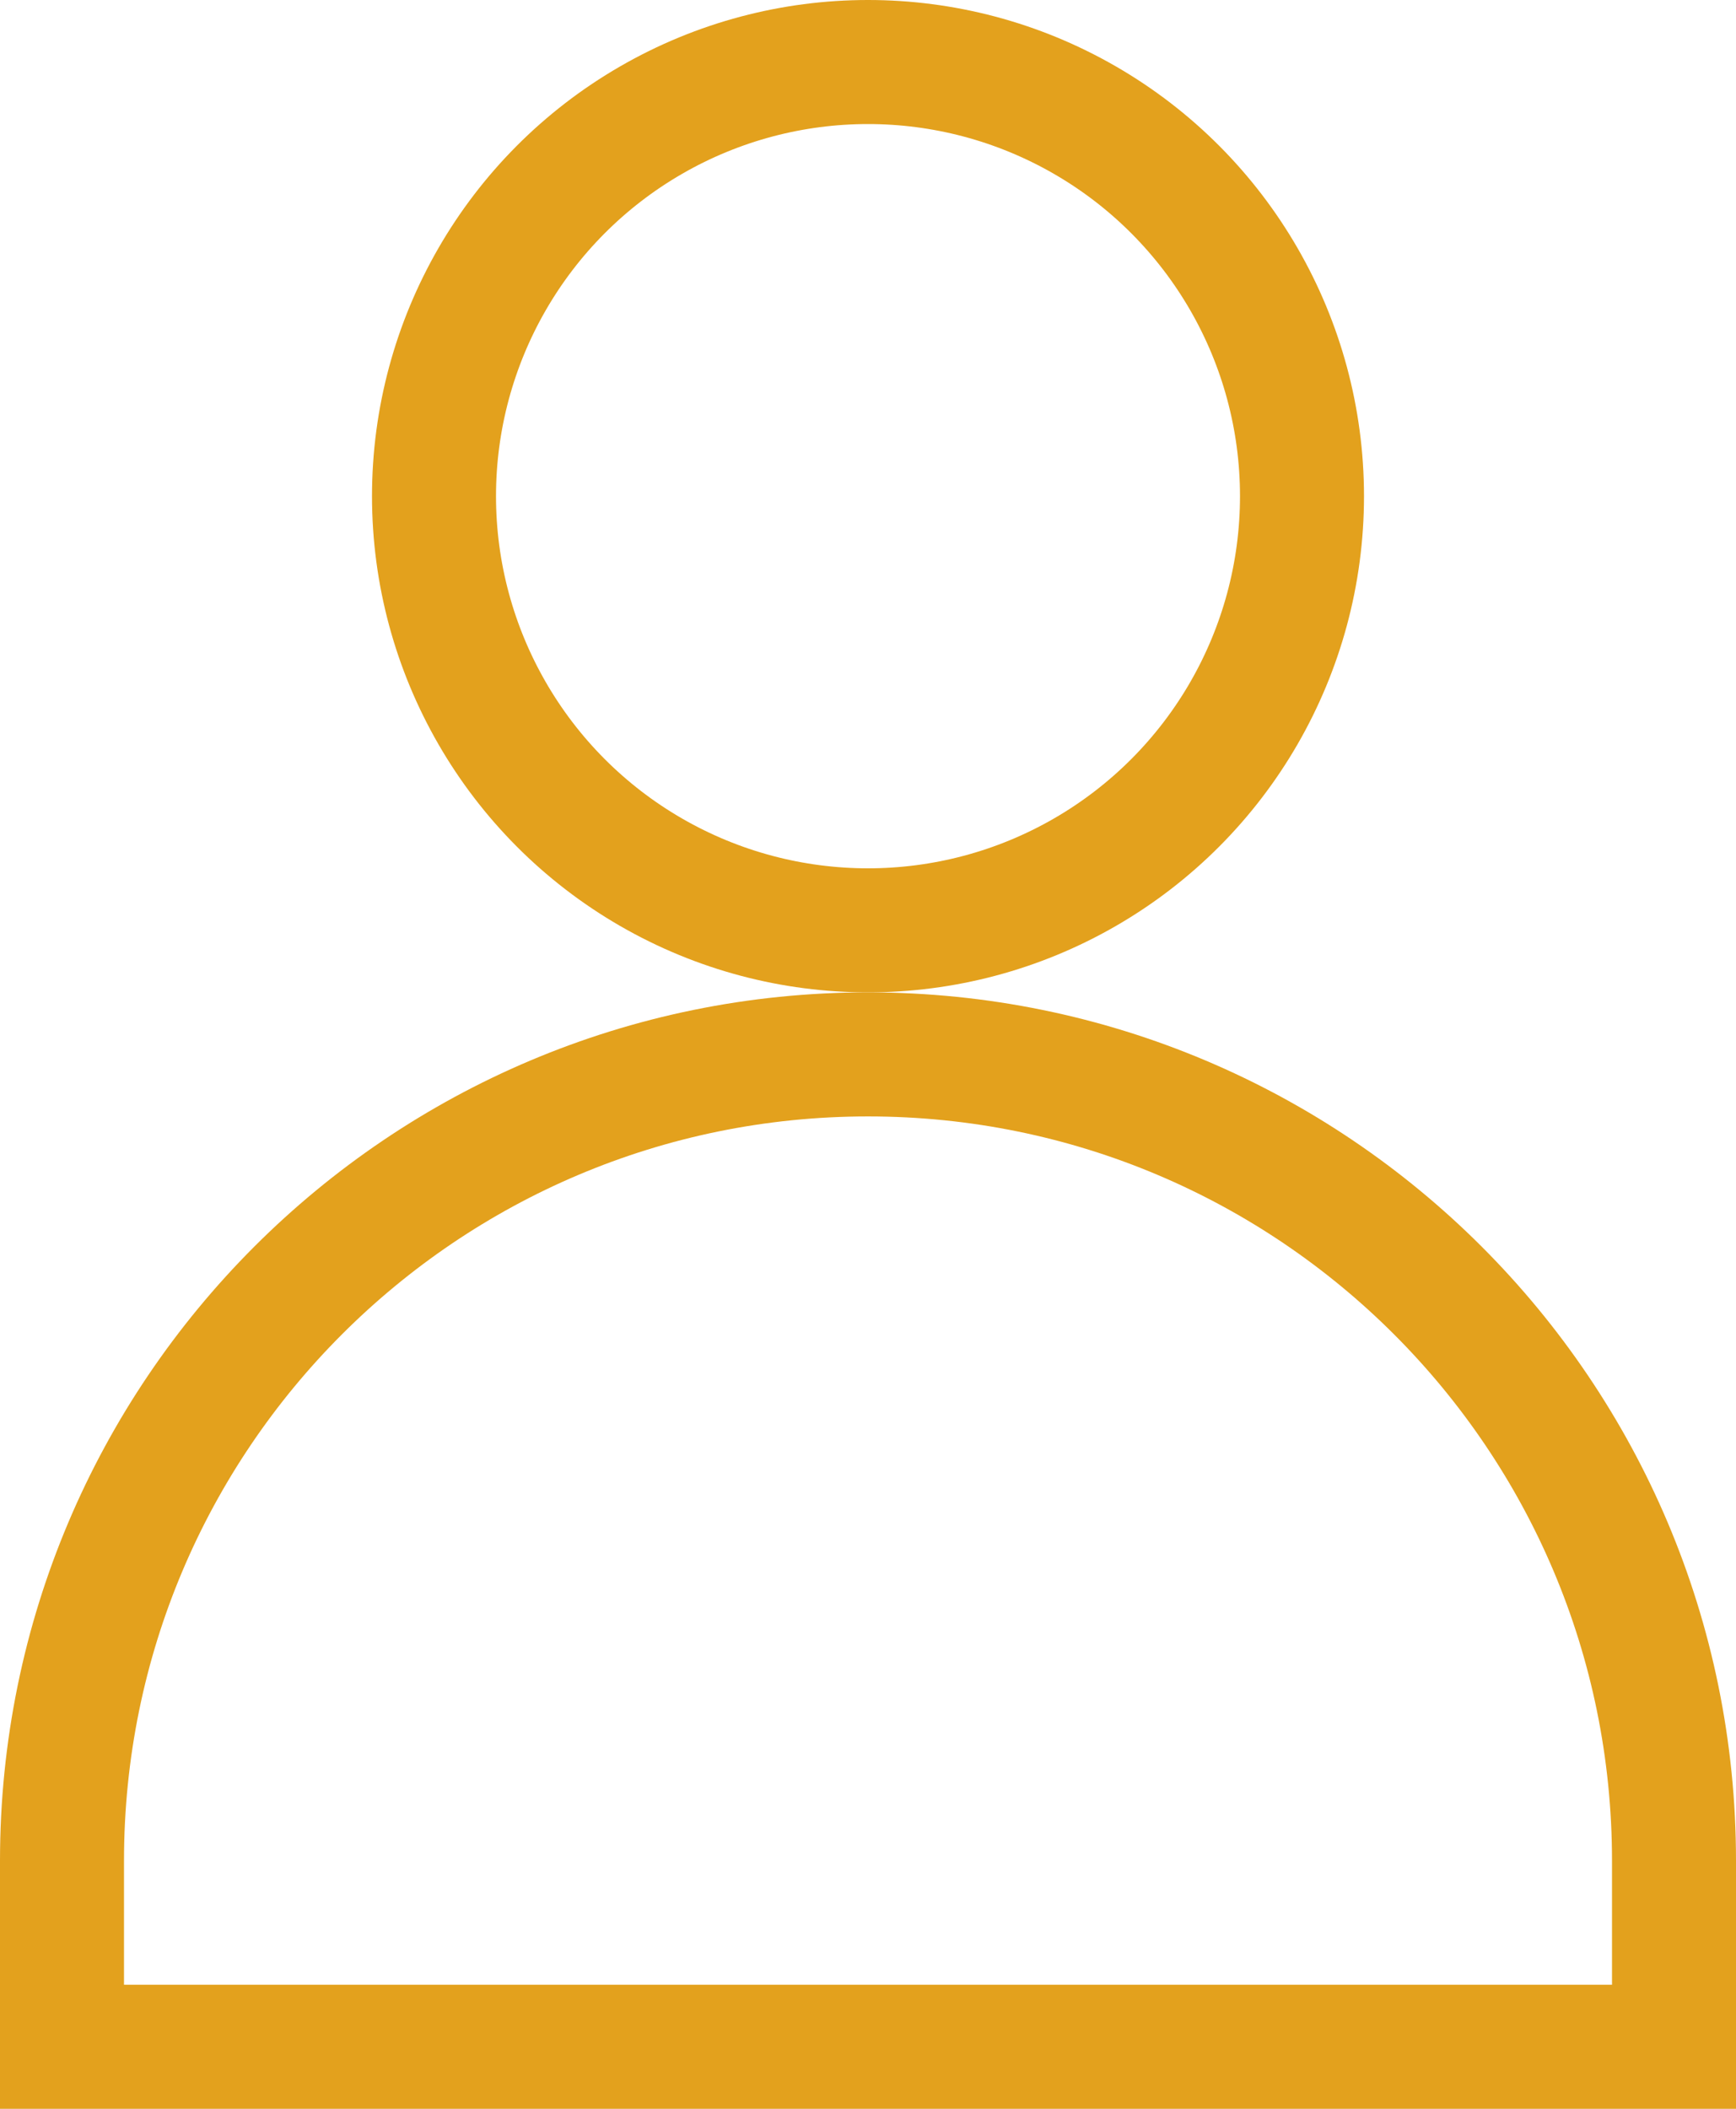 <svg width="14" height="17" viewBox="0 0 14 17" fill="none" xmlns="http://www.w3.org/2000/svg">
<circle cx="7" cy="4" r="3.5" stroke="#E3A11D"/>
<path d="M0.5 15C0.5 11.41 3.41 8.5 7 8.5C10.59 8.5 13.5 11.41 13.5 15V16.5H0.5V15Z" stroke="#E3A11D"/>
</svg>

